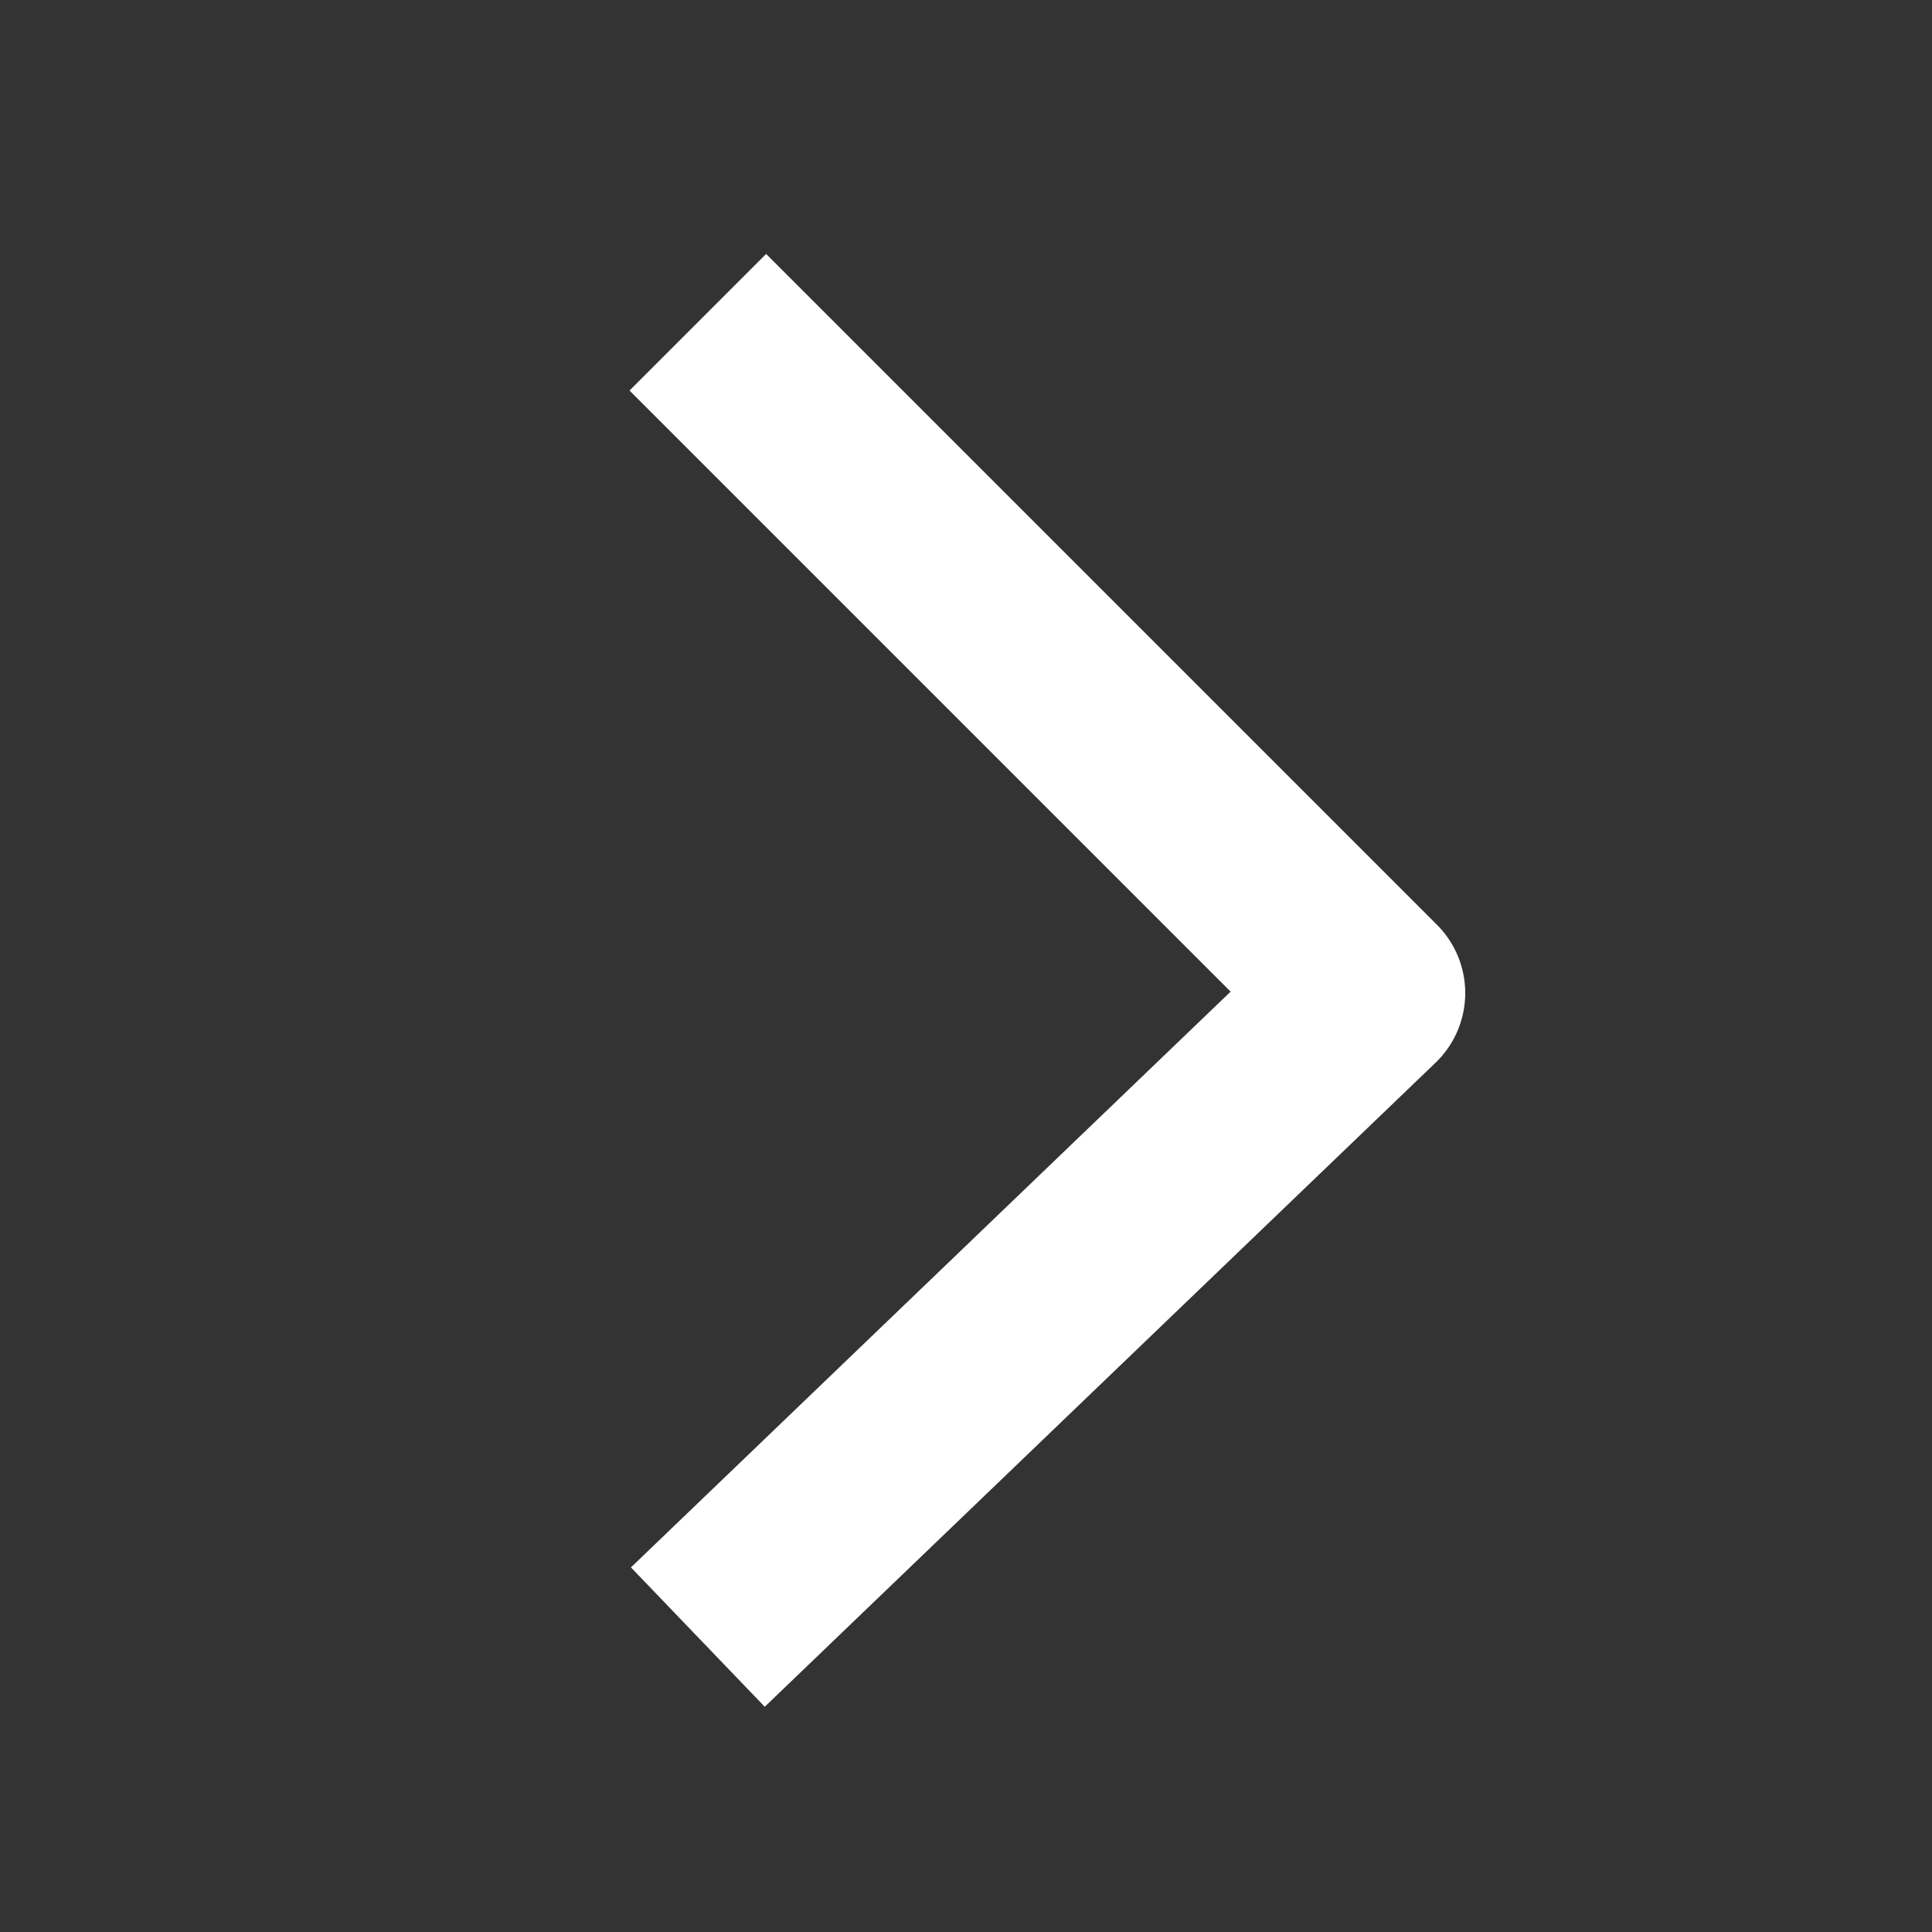 <svg width="20" height="20" viewBox="0 0 20 20" fill="none" xmlns="http://www.w3.org/2000/svg">
<rect x="0" y="0" width="20" height="20" fill="#333333" stroke="none"/>
<g id="Frame 29">
<path id="Vector 182" d="M7.224 3.336L14.168 10.28L7.224 16.947" stroke="white" stroke-width="2" stroke-linejoin="round"/>
</g>
</svg>
